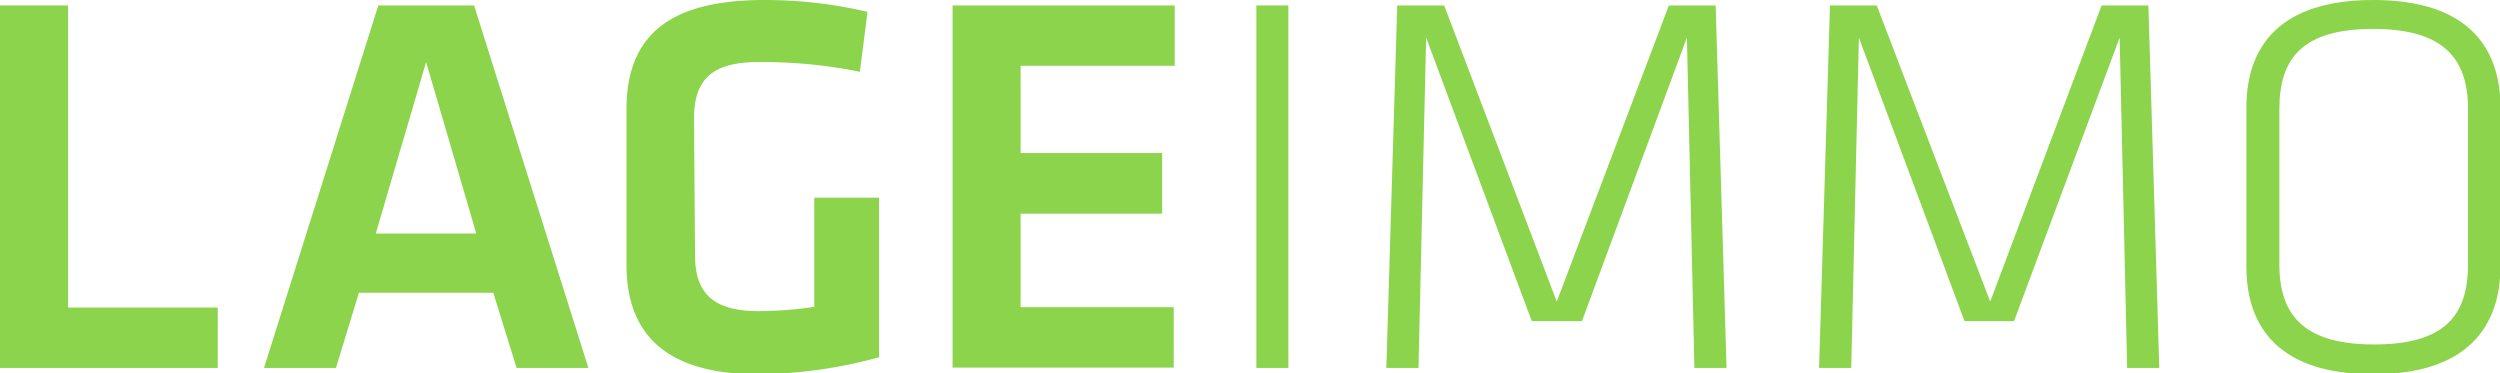 <svg xmlns="http://www.w3.org/2000/svg" viewBox="0 0 146.97 21.95"><defs><style>.cls-1{fill:#8cd44b;}</style></defs><g id="Ebene_2" data-name="Ebene 2"><g id="_Deckkraftmaske_" data-name="&lt;Deckkraftmaske&gt;"><path class="cls-1" d="M4,18.08H12.8v3.55H0V.32H4Z"/><path class="cls-1" d="M29,17.21h-7.9l-1.35,4.42H15.52L22.24.32h5.63l6.72,21.31H30.37Zm-6.91-3.48H28L25.05,3.65Z"/><path class="cls-1" d="M40.86,15c0,2.08.9,3.29,3.72,3.29a22.88,22.88,0,0,0,3.29-.25V11.62h3.81V21a27.39,27.39,0,0,1-7.14,1c-5.21,0-7.71-2.21-7.71-6.43V6.43c0-4.38,2.56-6.43,8.1-6.43A26.06,26.06,0,0,1,51,.7l-.45,3.52a28.68,28.68,0,0,0-6-.57c-2.82,0-3.75,1.15-3.75,3.33Z"/><path class="cls-1" d="M56,.32H69.06V3.87H60V9h8.32v3.56H60v5.5h9v3.55H56Z"/><path class="cls-1" d="M75.74,21.63H73.86V.32h1.88Z"/><path class="cls-1" d="M99.17,2.21,93,18.88H90.05L83.84,2.21l-.45,19.42H81.5L82.14.32H84.9l6.62,17.41L98.11.32h2.75l.64,21.31H99.61Z"/><path class="cls-1" d="M124.61,2.21,118.4,18.88h-2.91L109.28,2.21l-.45,19.42h-1.89L107.58.32h2.75L117,17.73,123.55.32h2.75l.64,21.31h-1.89Z"/><path class="cls-1" d="M139.52,22c-5.47,0-7.46-2.69-7.46-6.34V6.34c0-3.65,2-6.34,7.46-6.34S147,2.69,147,6.34v9.27C147,19.26,145,22,139.52,22Zm5.57-6.4V6.4c0-3-1.48-4.7-5.57-4.7S134,3.36,134,6.4v9.15c0,3,1.47,4.7,5.57,4.7S145.09,18.59,145.09,15.55Z"/></g></g></svg>